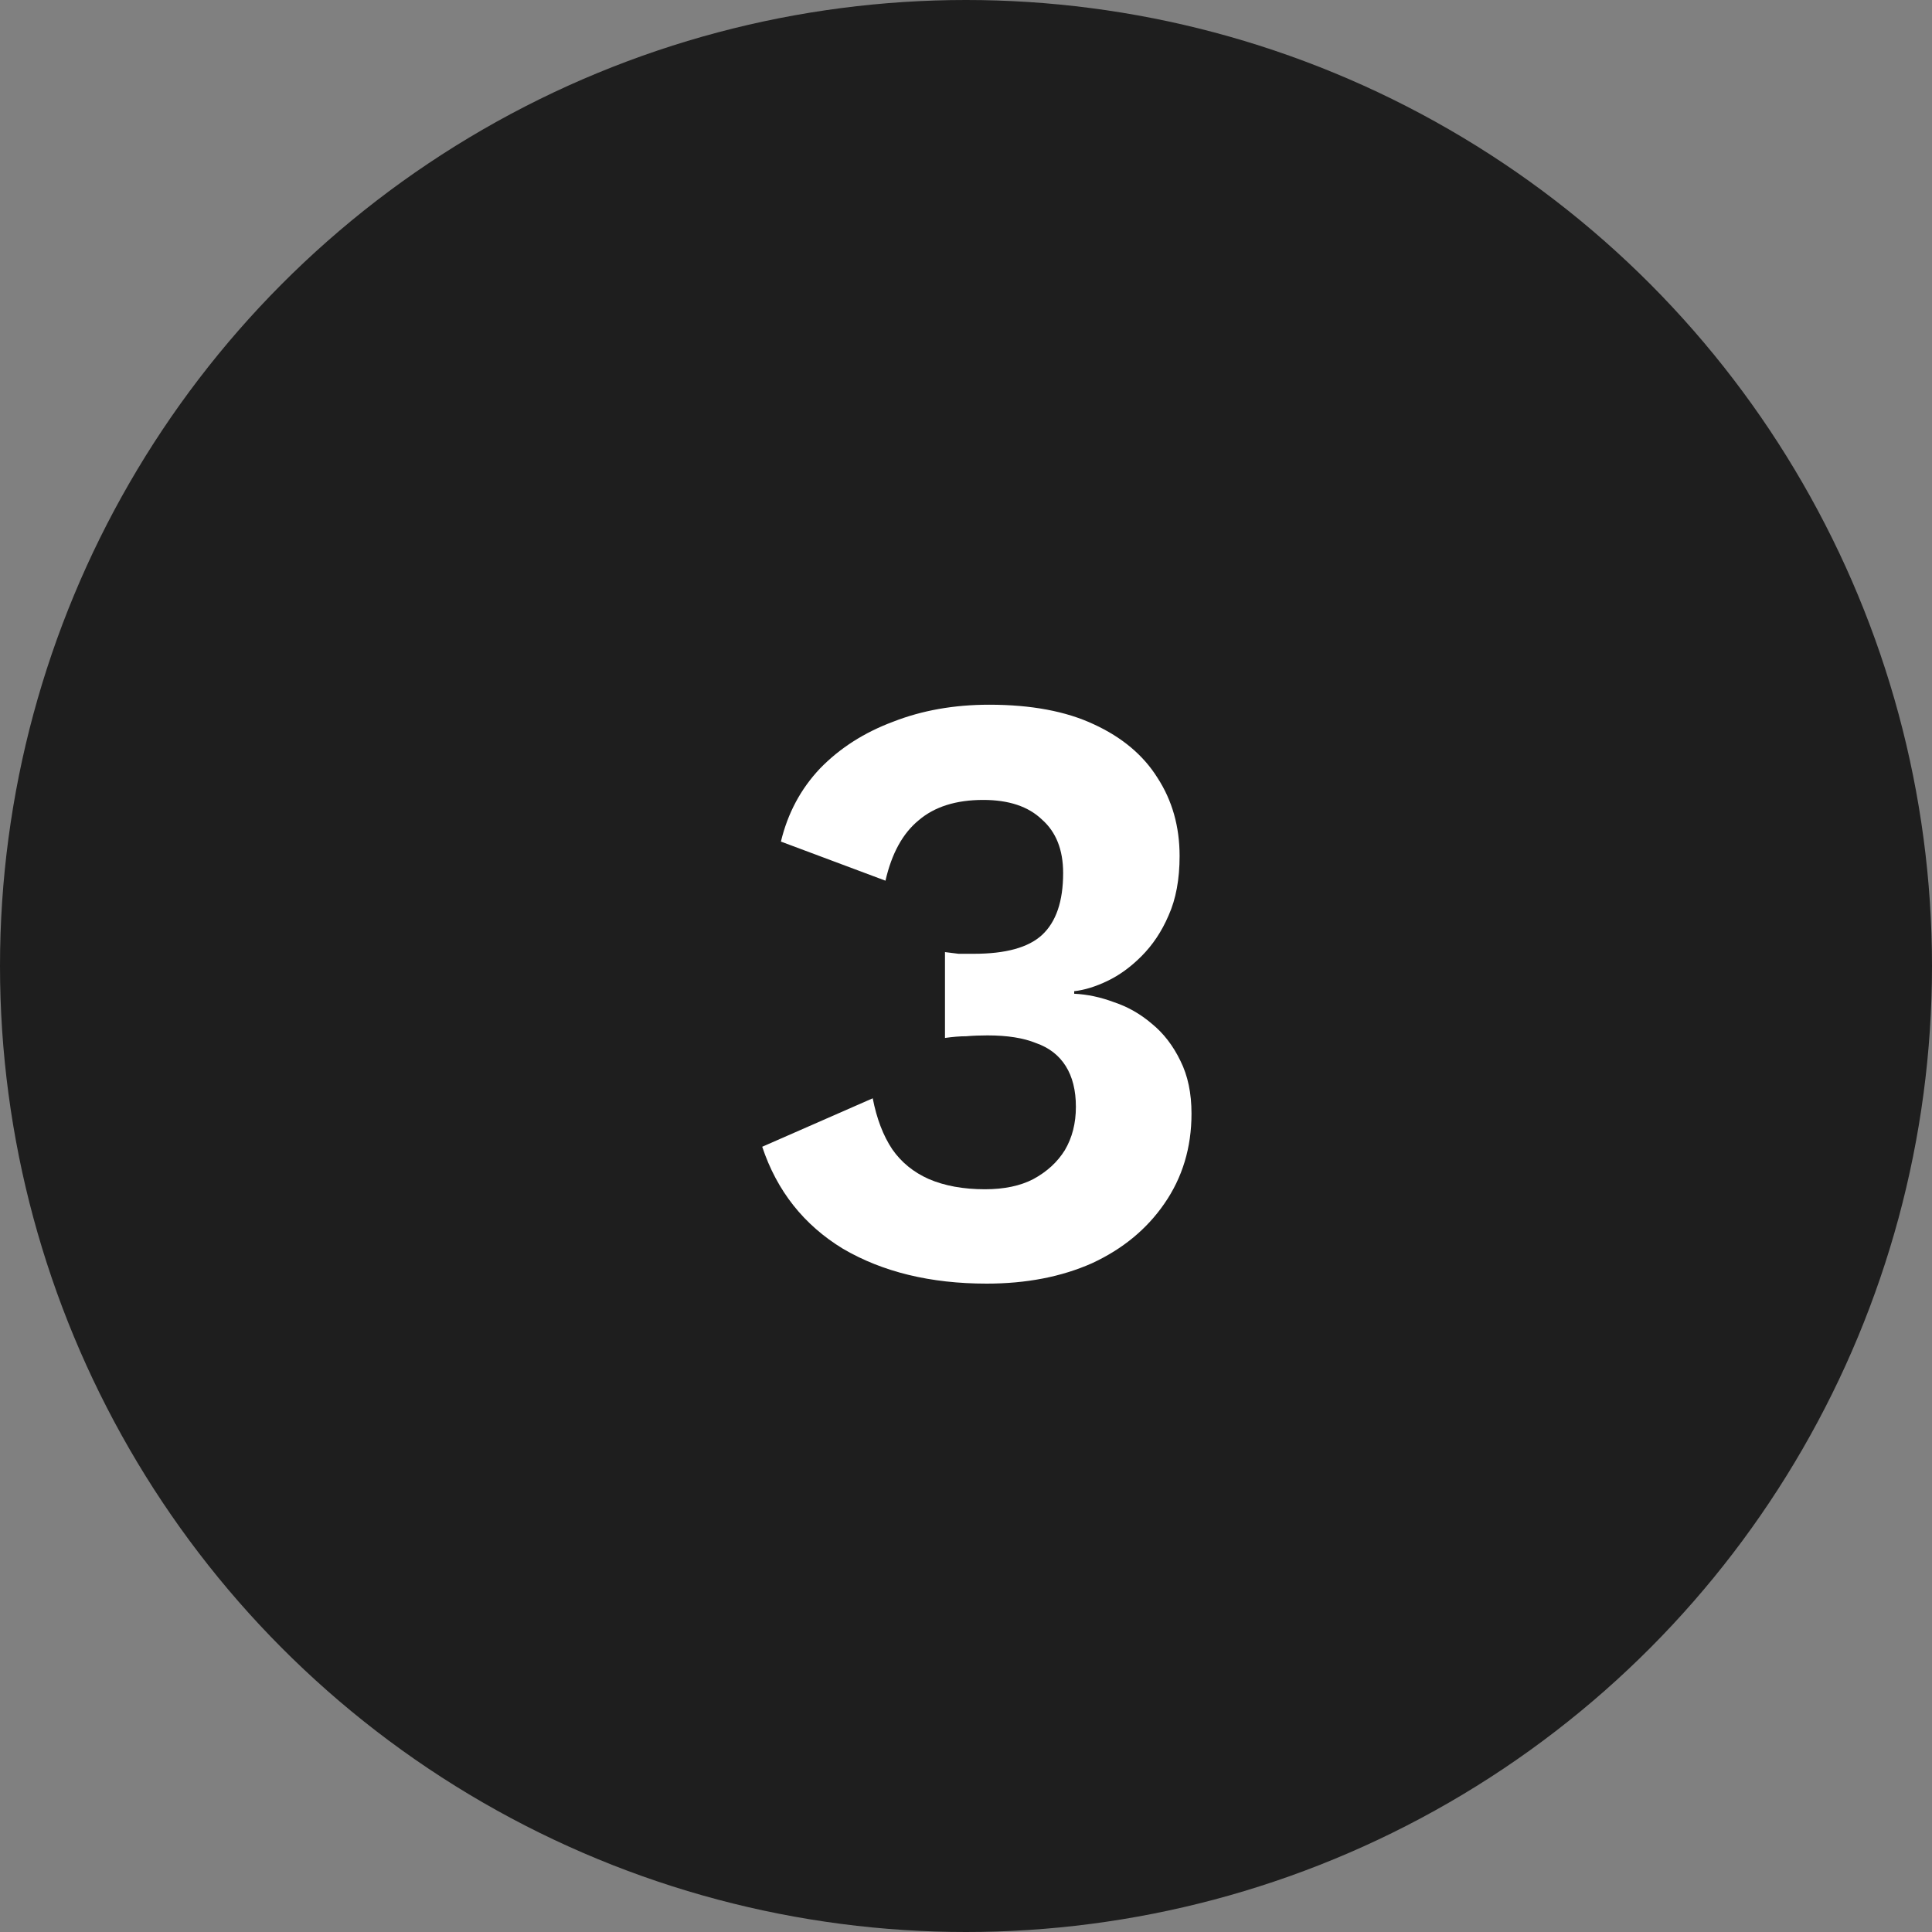 <svg xmlns="http://www.w3.org/2000/svg" fill="none" viewBox="0 0 50 50" height="50" width="50">
<rect x="0" y="0" width="50" height="50" fill="#808080" stroke="none"/>
<circle fill="#1E1E1E" r="25" cy="25" cx="25"></circle>
<path fill="white" d="M25.534 33.22C24.082 33.22 22.843 32.919 21.816 32.318C20.804 31.702 20.107 30.822 19.726 29.678L22.586 28.424C22.689 28.952 22.857 29.392 23.092 29.744C23.327 30.081 23.642 30.338 24.038 30.514C24.449 30.69 24.933 30.778 25.49 30.778C25.989 30.778 26.407 30.69 26.744 30.514C27.096 30.323 27.367 30.074 27.558 29.766C27.749 29.443 27.844 29.069 27.844 28.644C27.844 28.219 27.756 27.867 27.58 27.588C27.404 27.309 27.147 27.111 26.81 26.994C26.487 26.862 26.069 26.796 25.556 26.796C25.365 26.796 25.182 26.803 25.006 26.818C24.845 26.818 24.661 26.833 24.456 26.862V24.64C24.573 24.655 24.691 24.669 24.808 24.684C24.94 24.684 25.072 24.684 25.204 24.684C26.025 24.684 26.612 24.523 26.964 24.2C27.331 23.863 27.514 23.327 27.514 22.594C27.514 21.993 27.331 21.531 26.964 21.208C26.612 20.871 26.106 20.702 25.446 20.702C24.742 20.702 24.185 20.878 23.774 21.23C23.363 21.567 23.077 22.088 22.916 22.792L20.21 21.78C20.386 21.047 20.723 20.416 21.222 19.888C21.735 19.36 22.366 18.957 23.114 18.678C23.862 18.385 24.691 18.238 25.6 18.238C26.685 18.238 27.587 18.407 28.306 18.744C29.039 19.081 29.589 19.543 29.956 20.13C30.337 20.717 30.528 21.391 30.528 22.154C30.528 22.755 30.433 23.269 30.242 23.694C30.066 24.105 29.831 24.457 29.538 24.75C29.259 25.029 28.966 25.241 28.658 25.388C28.35 25.535 28.064 25.623 27.8 25.652V25.718C28.137 25.733 28.482 25.806 28.834 25.938C29.186 26.055 29.509 26.239 29.802 26.488C30.11 26.737 30.359 27.06 30.55 27.456C30.741 27.837 30.836 28.292 30.836 28.82C30.836 29.7 30.601 30.477 30.132 31.152C29.677 31.812 29.054 32.325 28.262 32.692C27.47 33.044 26.561 33.22 25.534 33.22Z"></path>
</svg>
